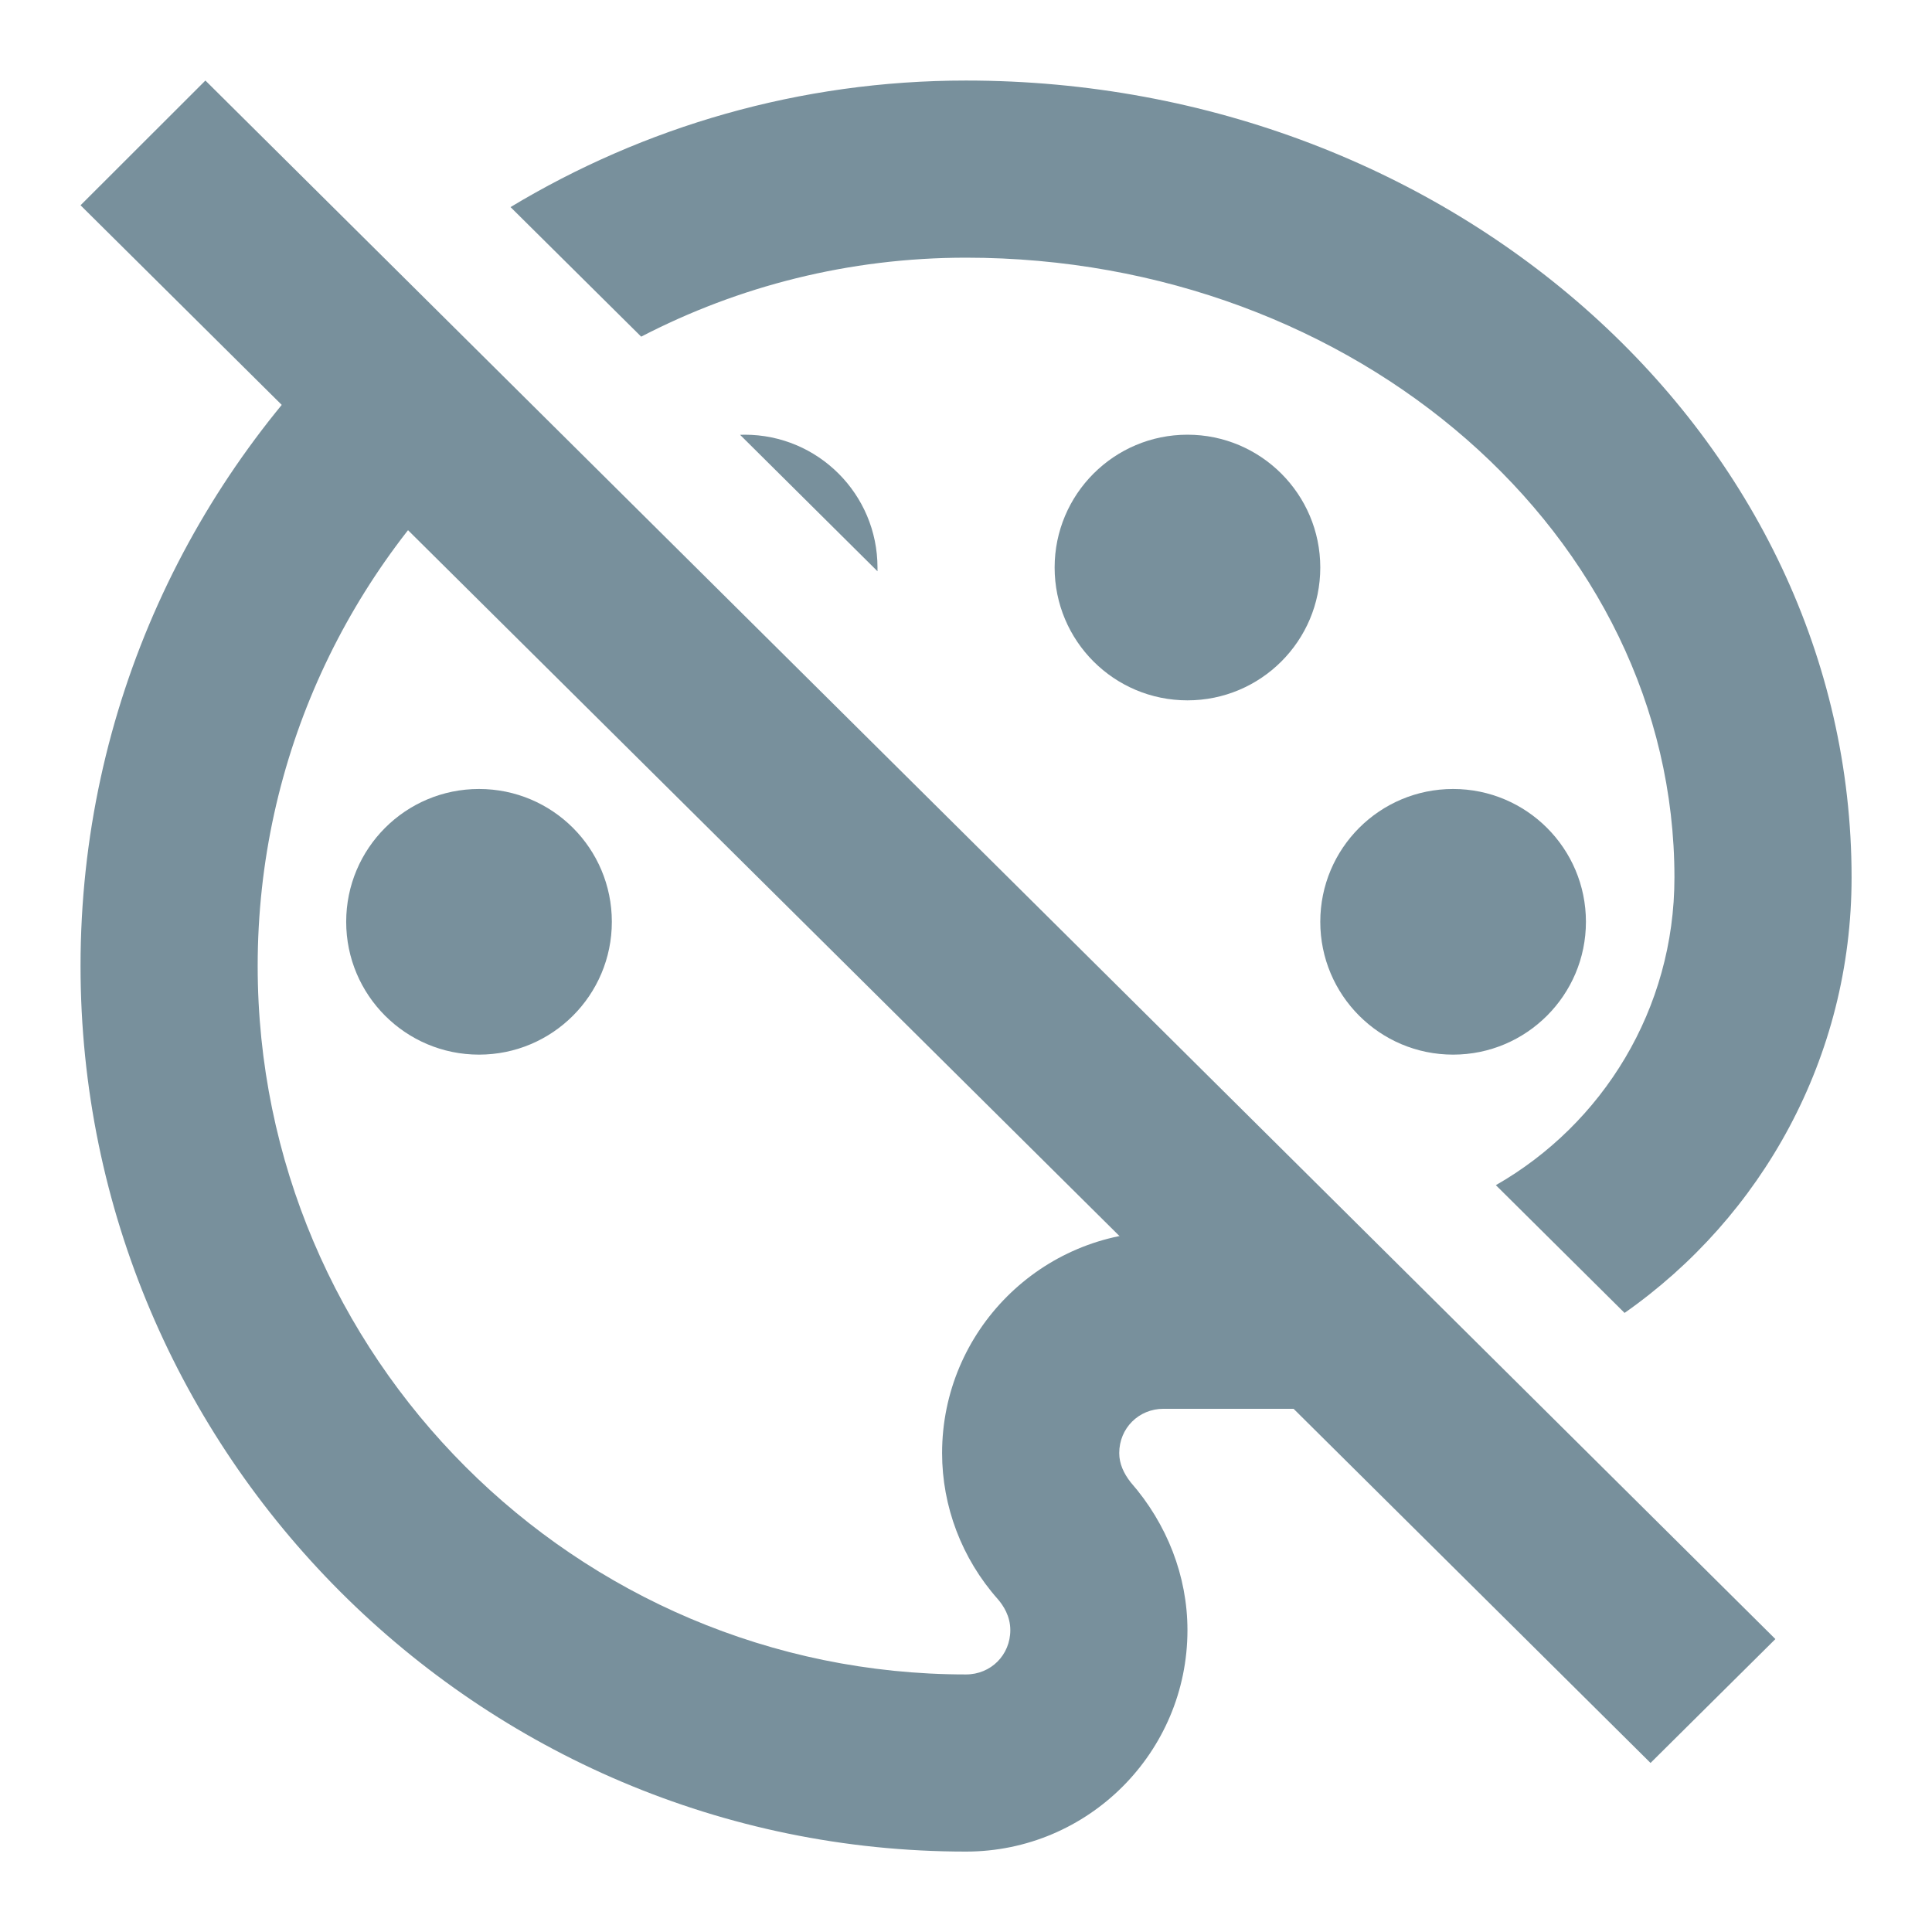 <svg width="16" height="16" viewBox="0 0 16 16" fill="none" xmlns="http://www.w3.org/2000/svg">
<g clip-path="url(#clip0_797_8435)">
<path d="M13.454 10.873C14.59 10.077 15.334 8.758 15.334 7.267C15.334 3.63 12.041 0.667 8 0.667C6.622 0.667 5.332 1.05 4.228 1.715L5.31 2.788C6.116 2.37 7.031 2.134 8 2.134C11.234 2.134 13.867 4.436 13.867 7.267C13.867 8.358 13.272 9.31 12.388 9.815L13.454 10.873Z" fill="#78909C"/>
<path d="M7.267 4.731C7.267 4.721 7.267 4.711 7.267 4.7C7.267 4.093 6.775 3.6 6.167 3.6C6.154 3.6 6.141 3.601 6.129 3.601L7.267 4.731Z" fill="#78909C"/>
<path d="M5.071 4.609L6.267 5.796C6.234 5.799 6.201 5.8 6.167 5.8C5.559 5.8 5.067 5.308 5.067 4.7C5.067 4.669 5.068 4.639 5.071 4.609Z" fill="#78909C"/>
<path d="M4.088 3.633C2.889 4.708 2.134 6.268 2.134 8C2.134 11.234 4.766 13.867 8 13.867C8.206 13.867 8.367 13.706 8.367 13.5C8.367 13.383 8.308 13.295 8.264 13.244C7.964 12.906 7.802 12.474 7.802 12.034C7.802 11.022 8.624 10.2 9.636 10.2H10.707L12.043 11.526C11.688 11.618 11.317 11.667 10.934 11.667H9.636C9.43 11.667 9.269 11.828 9.269 12.034C9.269 12.122 9.306 12.202 9.364 12.276C9.665 12.62 9.834 13.053 9.834 13.5C9.834 14.512 9.012 15.334 8 15.334C3.96 15.334 0.667 12.041 0.667 8C0.667 5.867 1.585 3.942 3.046 2.6L4.088 3.633Z" fill="#78909C"/>
<path d="M3.967 8.734C4.575 8.734 5.067 8.241 5.067 7.634C5.067 7.026 4.575 6.534 3.967 6.534C3.359 6.534 2.867 7.026 2.867 7.634C2.867 8.241 3.359 8.734 3.967 8.734Z" fill="#78909C"/>
<path d="M9.834 5.8C10.441 5.8 10.934 5.308 10.934 4.7C10.934 4.093 10.441 3.6 9.834 3.6C9.226 3.6 8.734 4.093 8.734 4.7C8.734 5.308 9.226 5.8 9.834 5.8Z" fill="#78909C"/>
<path d="M13.134 7.634C13.134 8.241 12.641 8.734 12.034 8.734C11.426 8.734 10.934 8.241 10.934 7.634C10.934 7.026 11.426 6.534 12.034 6.534C12.641 6.534 13.134 7.026 13.134 7.634Z" fill="#78909C"/>
<path d="M13.669 14.6L0.667 1.7L1.701 0.667L14.703 13.574L13.669 14.6Z" fill="#78909C"/>
</g>
<defs>
<clipPath id="clip0_797_8435">
<rect width="16" height="16" fill="white"/>
</clipPath>
</defs>
</svg>
